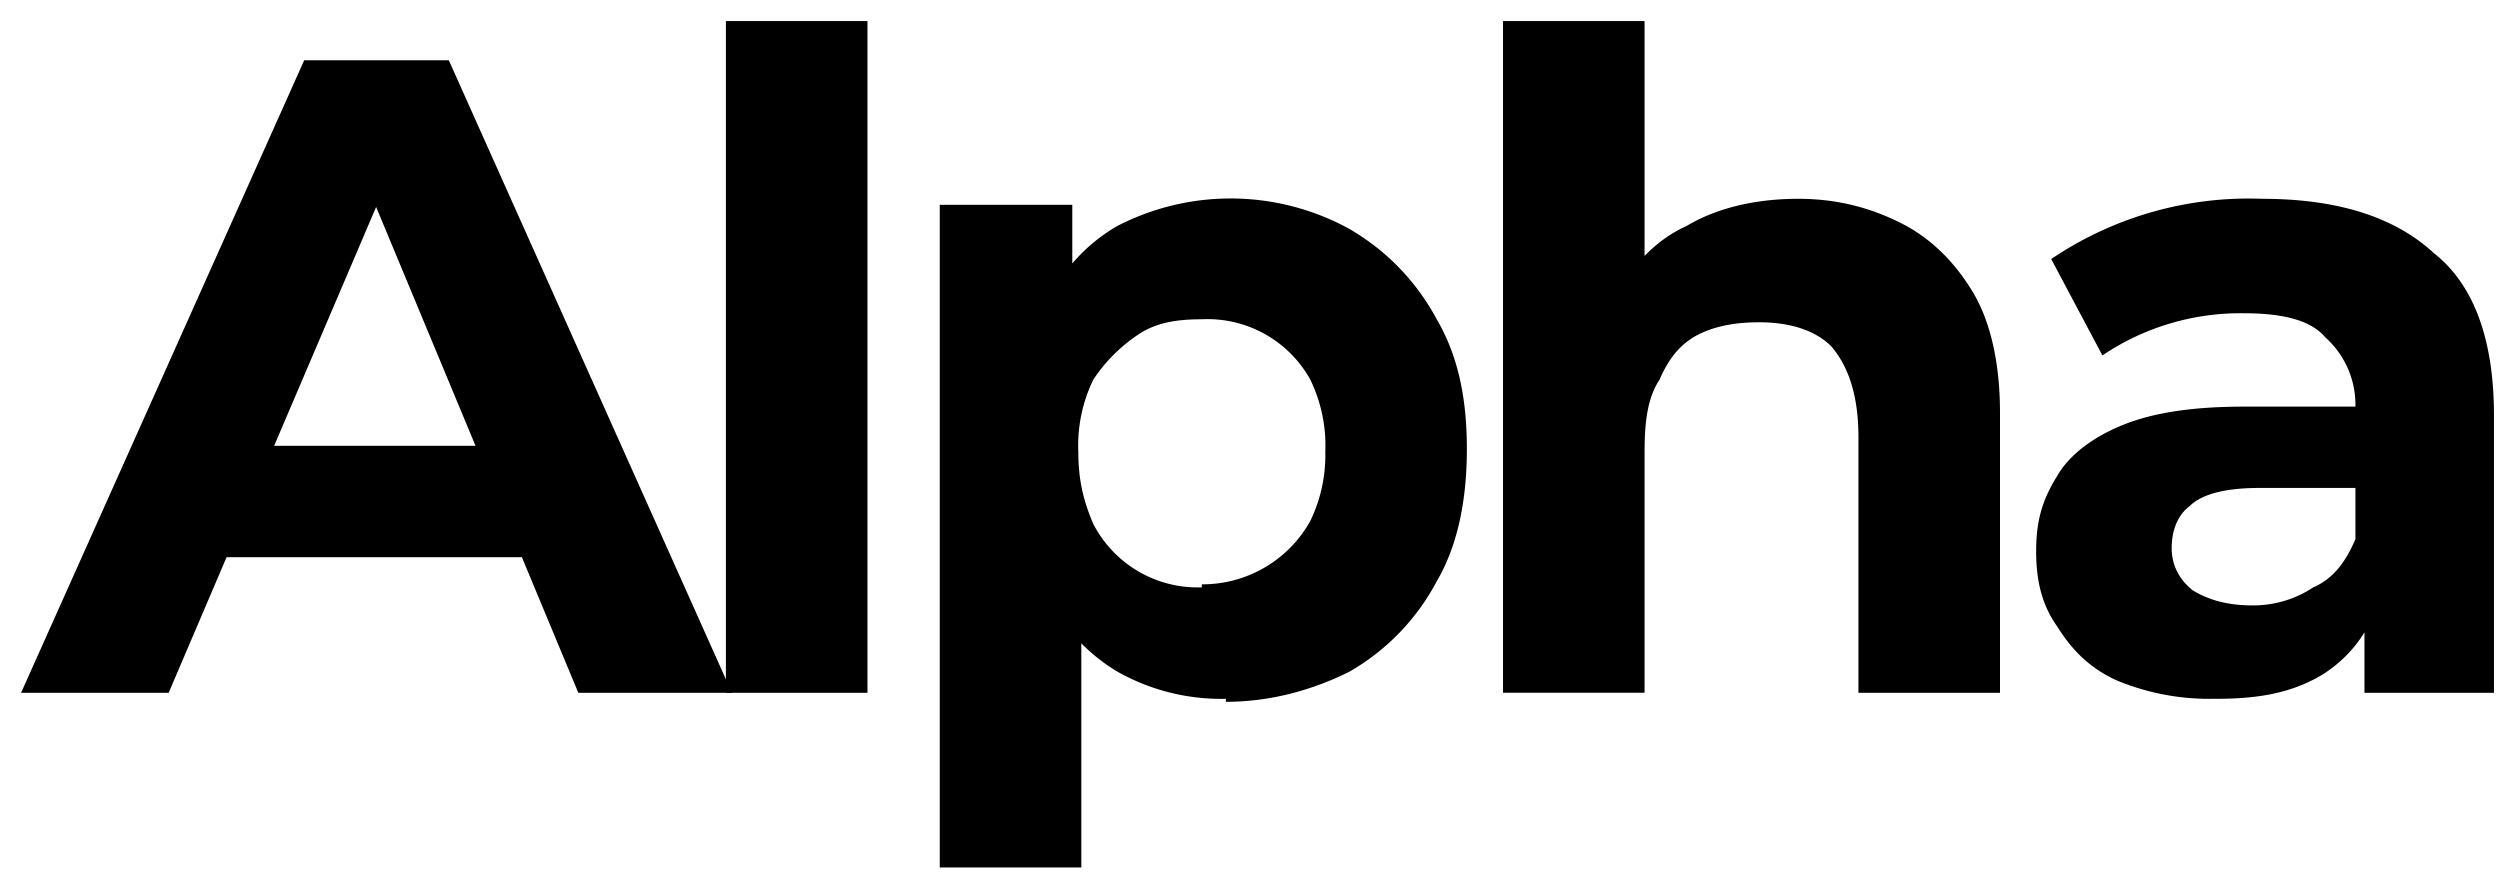 <svg xmlns="http://www.w3.org/2000/svg" viewBox="0 0 83 29"><path d="m.7 23 9.4-21h4.8l9.4 21h-5.1L11.5 4.5h2L5.6 23h-5Zm4.7-4.5 1.3-3.7h10.8l1.3 3.7H5.4Z"/><path d="M24.1 23V.7h4.7V23zm16.6.2a7 7 0 0 1-3.6-.9 6 6 0 0 1-2.4-2.7c-.5-1.2-.8-2.8-.8-4.7 0-1.9.3-3.4.8-4.7a5.7 5.7 0 0 1 2.4-2.7 8.2 8.2 0 0 1 7.7.1c1.2.7 2.2 1.7 2.9 3 .7 1.2 1 2.6 1 4.3 0 1.7-.3 3.2-1 4.4a7.5 7.5 0 0 1-2.9 3c-1.2.6-2.6 1-4.1 1Zm-9.5 5.6v-22h4.4V15l.3 4.7v9.1h-4.7Zm8.7-9.4a4.1 4.1 0 0 0 3.6-2.1A5 5 0 0 0 44 15a5 5 0 0 0-.5-2.4 3.9 3.9 0 0 0-3.6-2c-.8 0-1.5.1-2.1.5-.6.4-1.1.9-1.5 1.5a5 5 0 0 0-.5 2.4c0 1 .2 1.7.5 2.4a3.9 3.9 0 0 0 3.6 2.1ZM59.7 6.6c1.3 0 2.4.3 3.4.8s1.8 1.3 2.4 2.3c.6 1 .9 2.4.9 4V23h-4.7v-8.5c0-1.3-.3-2.3-.9-3-.5-.5-1.3-.8-2.4-.8-.7 0-1.4.1-2 .4-.6.3-1 .8-1.3 1.5-.4.6-.5 1.4-.5 2.4v8h-4.7V.7h4.7v10.6l-1-1.3c.5-1.1 1.3-2 2.4-2.5 1-.6 2.3-.9 3.7-.9ZM78.5 23v-3.1l-.3-.8v-5.6a3 3 0 0 0-1-2.3c-.5-.6-1.5-.8-2.7-.8a8.2 8.2 0 0 0-4.7 1.4l-1.7-3.2a11.7 11.7 0 0 1 7-2c2.5 0 4.4.6 5.7 1.8 1.4 1.1 2 3 2 5.4V23h-4.3Zm-5 .2a8 8 0 0 1-3.2-.6c-.9-.4-1.5-1-2-1.8-.5-.7-.7-1.5-.7-2.5s.2-1.7.7-2.5c.4-.7 1.2-1.3 2.2-1.7 1-.4 2.3-.6 4-.6h4.2v2.7H75c-1.1 0-1.9.2-2.3.6-.4.3-.6.8-.6 1.4 0 .5.2 1 .7 1.4.5.3 1.1.5 2 .5.7 0 1.4-.2 2-.6.7-.3 1.1-.9 1.4-1.6l.7 2.2c-.3 1-1 1.8-1.8 2.3-1 .6-2.1.8-3.5.8Z"/></svg>